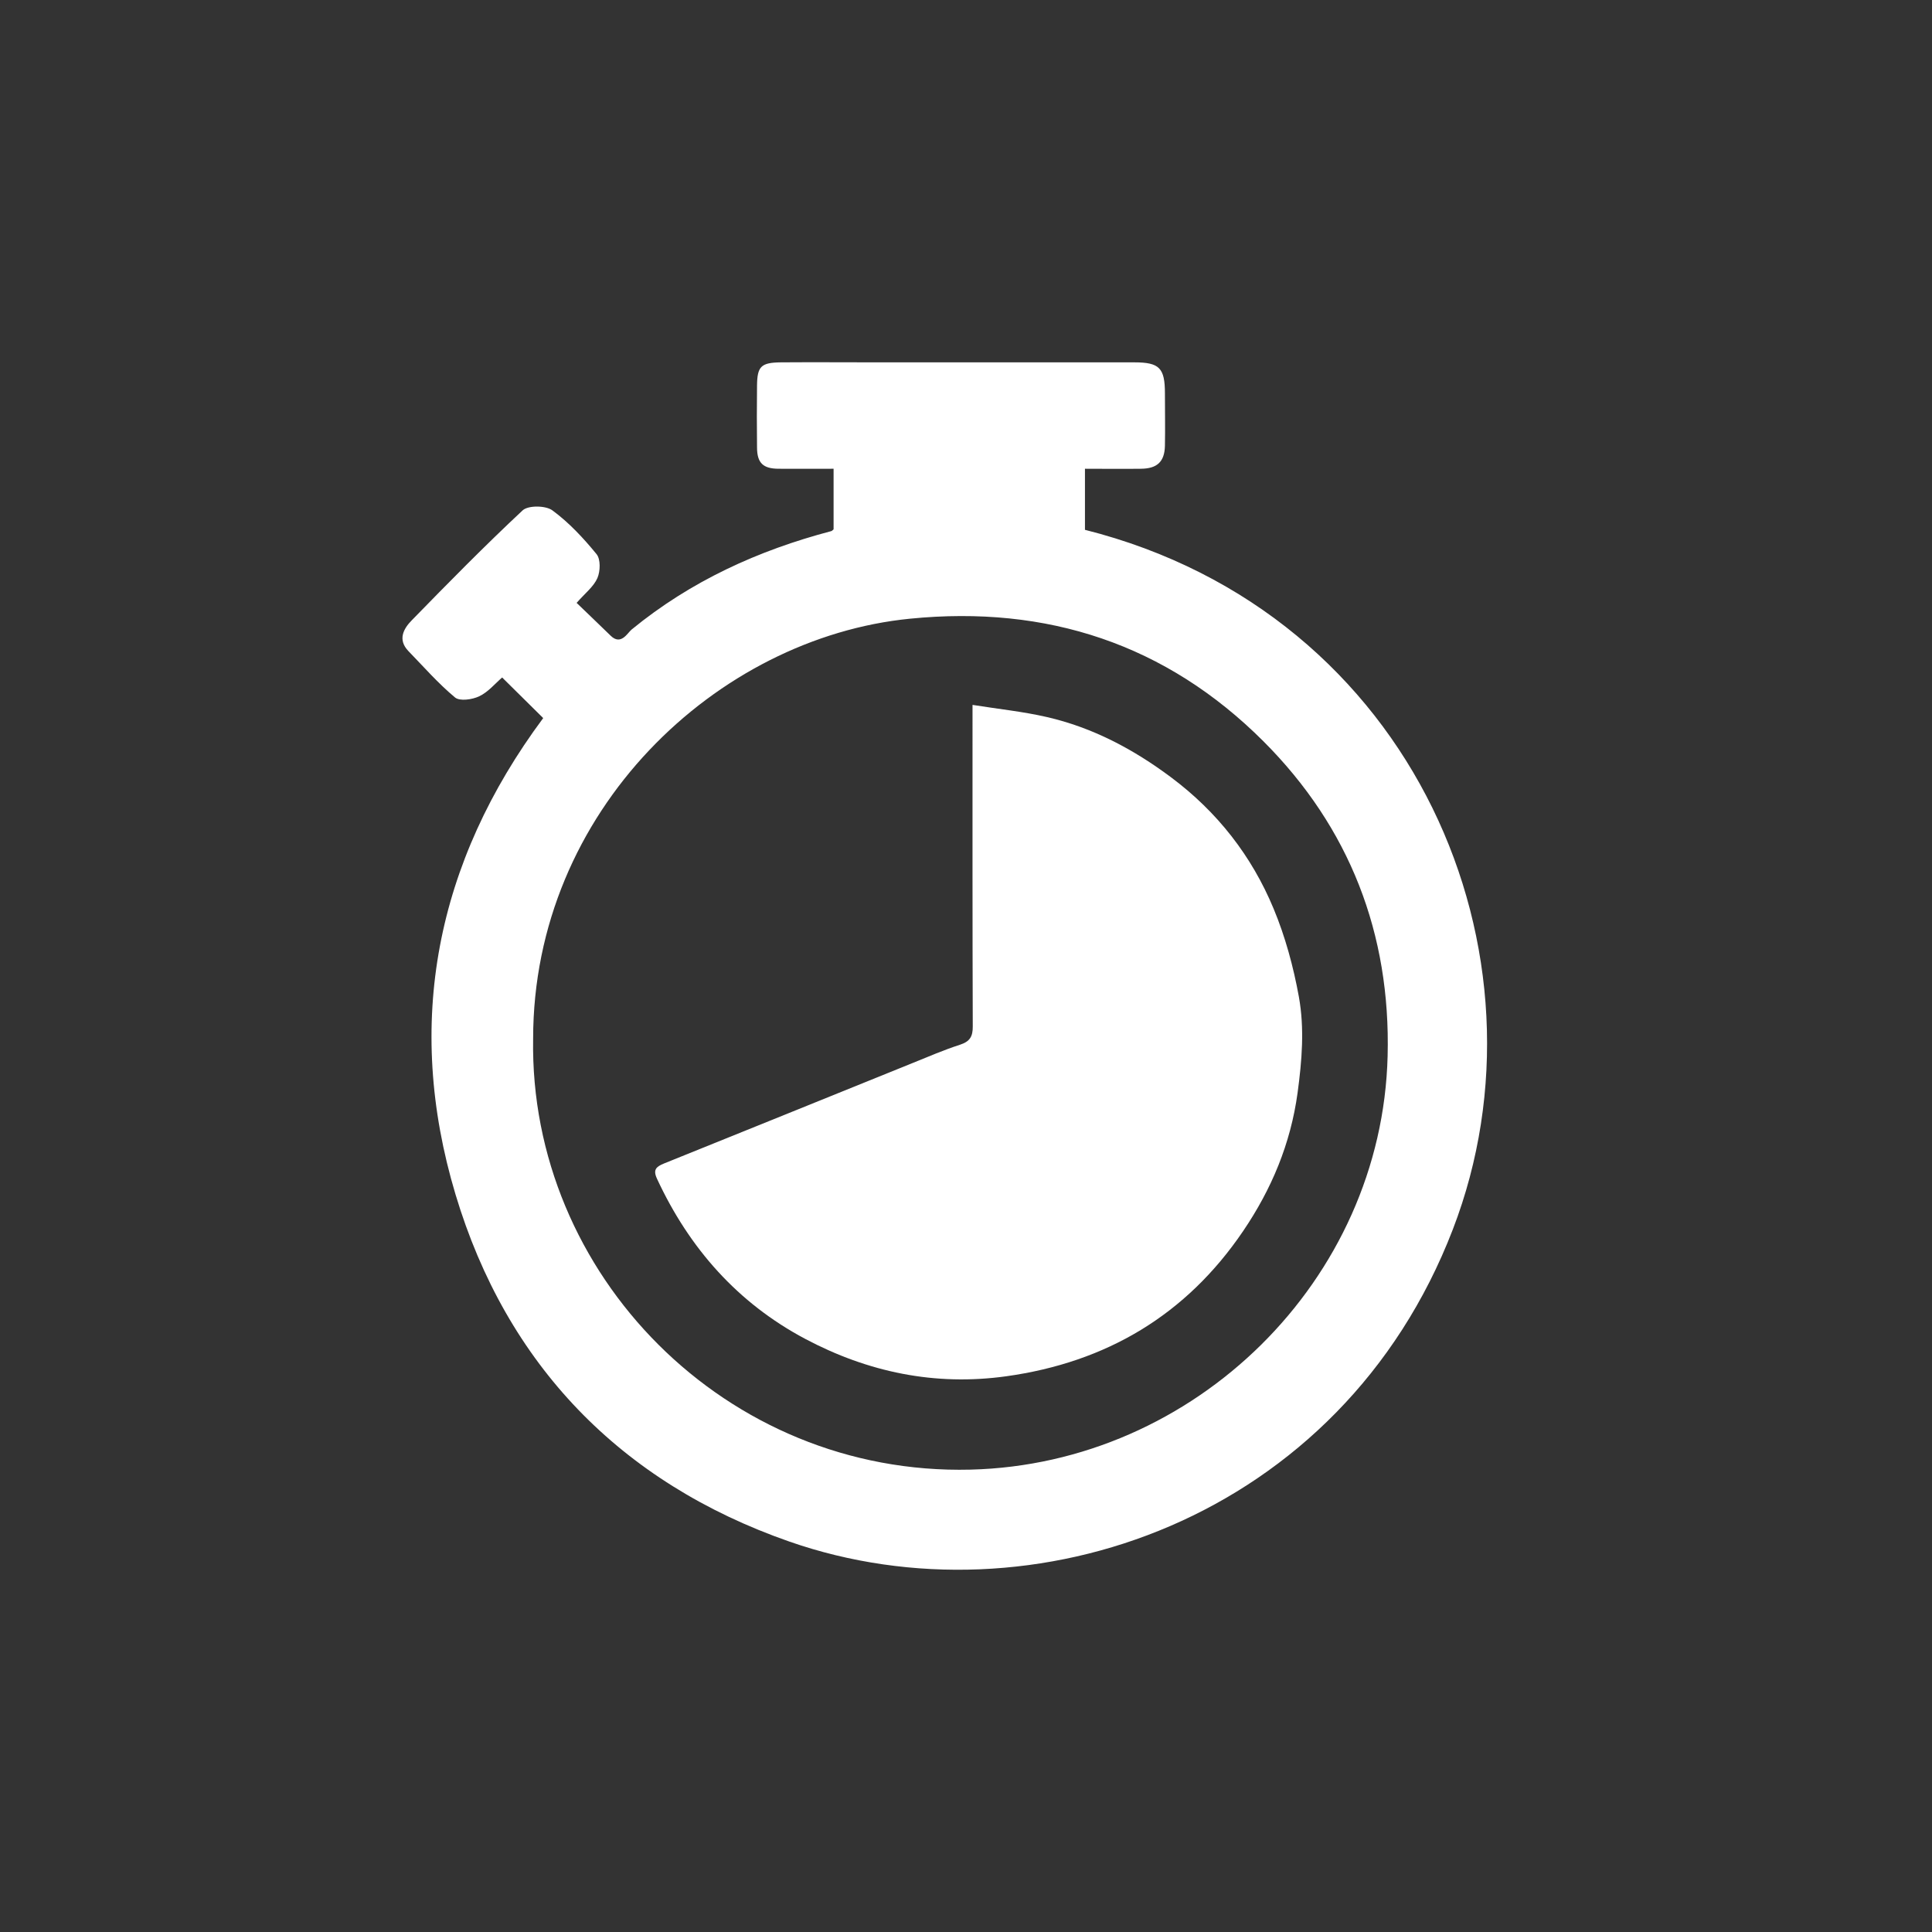<svg xmlns="http://www.w3.org/2000/svg" fill="none" viewBox="0 0 56 56" height="56" width="56">
<rect x="0" y="0" width="56" height="56" fill="#333333" stroke="none"/>
<path fill="white" d="M16.712 17.473C17.052 17.802 17.378 18.111 17.7 18.426C17.998 18.718 18.184 18.351 18.307 18.248C20.019 16.845 21.974 15.953 24.097 15.394C24.118 15.387 24.138 15.363 24.162 15.343V13.587C23.62 13.587 23.089 13.59 22.56 13.587C22.118 13.583 21.946 13.419 21.943 12.976C21.936 12.372 21.936 11.772 21.943 11.168C21.95 10.62 22.06 10.51 22.632 10.503C23.565 10.496 24.498 10.503 25.431 10.503C27.915 10.503 30.395 10.503 32.878 10.503C33.605 10.503 33.766 10.664 33.766 11.402C33.766 11.909 33.776 12.417 33.766 12.921C33.756 13.384 33.54 13.583 33.07 13.587C32.538 13.594 32.003 13.587 31.448 13.587C31.448 14.194 31.448 14.777 31.448 15.357C41.031 17.771 45.171 27.691 42.111 35.635C38.877 44.038 29.921 47.139 22.879 44.683C17.985 42.975 14.682 39.552 13.203 34.62C11.715 29.66 12.637 24.995 15.745 20.814C15.34 20.412 14.96 20.038 14.555 19.637C14.345 19.819 14.147 20.062 13.889 20.183C13.687 20.279 13.327 20.33 13.19 20.217C12.703 19.812 12.281 19.328 11.838 18.872C11.519 18.54 11.697 18.221 11.938 17.977C12.991 16.897 14.047 15.823 15.148 14.794C15.309 14.643 15.82 14.65 16.012 14.794C16.493 15.147 16.911 15.597 17.292 16.063C17.412 16.211 17.402 16.557 17.316 16.756C17.206 17.006 16.959 17.195 16.719 17.469L16.712 17.473ZM15.453 30.109C15.337 36.938 21.041 42.773 28.131 42.598C34.631 42.437 40.06 37.11 40.221 30.606C40.311 27.067 39.12 23.986 36.62 21.486C33.801 18.67 30.35 17.538 26.378 17.933C20.787 18.485 15.453 23.486 15.453 30.112V30.109Z"></path>
<path fill="white" d="M28.195 20.433C28.196 20.433 28.196 20.433 28.197 20.433C28.948 20.553 29.654 20.625 30.34 20.783C31.671 21.088 32.854 21.716 33.945 22.532C35.286 23.534 36.281 24.81 36.915 26.336C37.255 27.152 37.491 28.024 37.649 28.895C37.814 29.811 37.738 30.74 37.611 31.677C37.409 33.152 36.857 34.469 36.033 35.683C34.384 38.115 32.072 39.487 29.167 39.892C27.098 40.18 25.157 39.772 23.339 38.808C21.381 37.768 19.978 36.18 19.045 34.17C18.918 33.899 19.024 33.817 19.247 33.724C21.648 32.757 24.042 31.787 26.443 30.816C26.903 30.631 27.359 30.432 27.829 30.281C28.114 30.188 28.199 30.041 28.196 29.749C28.186 26.806 28.189 23.86 28.189 20.917C28.189 20.784 28.189 20.652 28.189 20.437C28.189 20.433 28.192 20.431 28.195 20.433Z"></path>
</svg>
